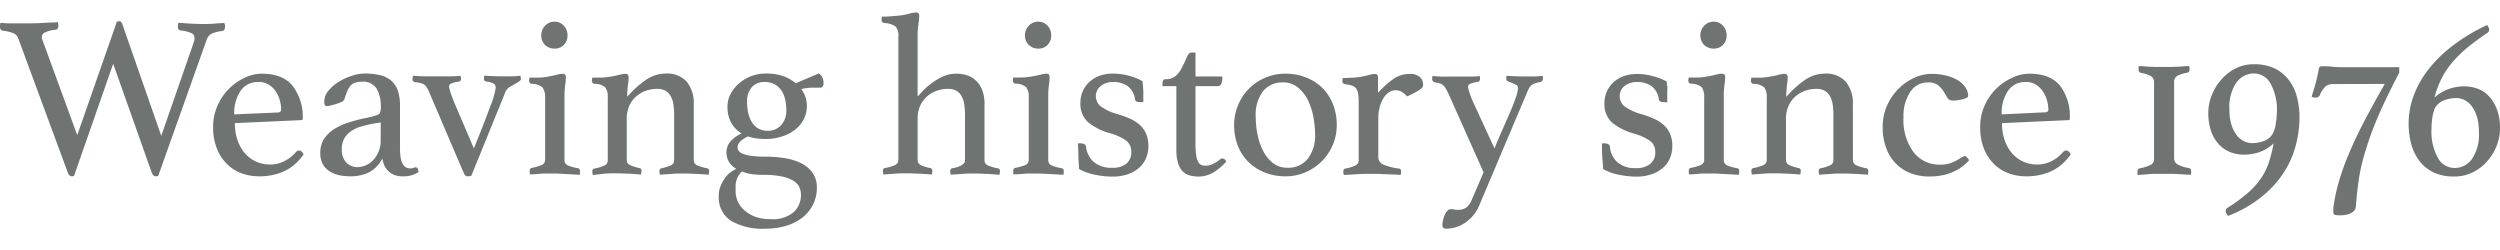 <svg id="art" xmlns="http://www.w3.org/2000/svg" viewBox="0 0 400 40"><defs><style>.cls-1{fill:#6f7473;}</style></defs><path class="cls-1" d="M18.7,3.47a1.13,1.13,0,0,1,.37-.07q.36,0,.51.48L25.8,21.73,31,6.78a4.1,4.1,0,0,0,.11-.4,2,2,0,0,0,0-.33.8.8,0,0,0-.53-.77,5.74,5.74,0,0,0-1.71-.41c-.27,0-.41-.23-.41-.63a2.32,2.32,0,0,1,.08-.58c.64,0,1.3.09,2,.12s1.32.06,1.86.06,1.22,0,1.9-.06,1.21-.07,1.6-.12A1.23,1.23,0,0,0,36,4a1.89,1.89,0,0,1,0,.29c0,.4-.14.62-.44.67a6,6,0,0,0-1.67.42,1.64,1.64,0,0,0-.83,1L25.32,28.13a1.23,1.23,0,0,1-.4.08c-.3,0-.52-.23-.67-.67L18.11,10.21,11.85,28.13a.81.81,0,0,1-.37.08c-.29,0-.51-.23-.66-.67L2.91,6.12a1.39,1.39,0,0,0-.68-.77A6.41,6.41,0,0,0,.4,4.91C.13,4.83,0,4.6,0,4.21a2.9,2.9,0,0,1,.07-.55l1.13.07,1.21,0,1.18,0,1,0c.61,0,1.36,0,2.23-.06s1.68-.07,2.44-.12a3.13,3.13,0,0,1,.08.58c0,.37-.14.58-.41.63a5,5,0,0,0-1.65.39.87.87,0,0,0-.59.83,1.06,1.06,0,0,0,.11.44l5.56,15.2Z"/><path class="cls-1" d="M47.34,24.34a.77.77,0,0,1,.55-.26q.36,0,.69.63A10.77,10.77,0,0,1,47.48,26,7.54,7.54,0,0,1,46,27.12a8.36,8.36,0,0,1-2,.79,9.73,9.73,0,0,1-2.54.3,8.2,8.2,0,0,1-2.8-.48,6.42,6.42,0,0,1-2.34-1.48,7.25,7.25,0,0,1-1.61-2.46,9,9,0,0,1-.61-3.46,8.24,8.24,0,0,1,.72-3.46,8.75,8.75,0,0,1,4.38-4.45,6.41,6.41,0,0,1,2.66-.63q3.43,0,5,2A8.15,8.15,0,0,1,48.44,19a.2.2,0,0,1-.22.22l-10.64.48a8.36,8.36,0,0,0,.4,2.65,6.28,6.28,0,0,0,1.14,2.09,5.12,5.12,0,0,0,1.78,1.38,5.31,5.31,0,0,0,2.36.5,4.87,4.87,0,0,0,2.26-.55A5.94,5.94,0,0,0,47.34,24.34Zm-6-11.22a3.3,3.3,0,0,0-2.86,1.43,6.35,6.35,0,0,0-1,3.75L44.43,18c.36,0,.55-.16.55-.48A5.7,5.7,0,0,0,44.76,16a5.06,5.06,0,0,0-.66-1.41A3.81,3.81,0,0,0,43,13.54,3,3,0,0,0,41.39,13.12Z"/><path class="cls-1" d="M66.51,26.77c.27,0,.41.26.44.77a4.2,4.2,0,0,1-2.43.67A3.78,3.78,0,0,1,63.11,28a3.08,3.08,0,0,1-1-.65,2.9,2.9,0,0,1-.63-.92,4,4,0,0,1-.3-1.07A5.13,5.13,0,0,1,59,27.6a6.79,6.79,0,0,1-2.93.61,10.93,10.93,0,0,1-1.56-.13,4.82,4.82,0,0,1-1.56-.54,3.33,3.33,0,0,1-1.22-1.14,3.52,3.52,0,0,1-.48-1.95,4,4,0,0,1,.65-2.3,5.44,5.44,0,0,1,1.65-1.55,10.49,10.49,0,0,1,2.21-1c.8-.25,1.57-.45,2.3-.63.42-.07.81-.15,1.16-.24a7.22,7.22,0,0,0,.94-.27c.34-.1.56-.23.64-.41a2.43,2.43,0,0,0,.13-1,5.57,5.57,0,0,0-.66-2.85,2.5,2.5,0,0,0-2.36-1.12,3.32,3.32,0,0,0-1.06.14,1.76,1.76,0,0,0-.74.46,2.67,2.67,0,0,0-.51.83,12.48,12.48,0,0,0-.45,1.22.84.84,0,0,1-.49.58,9.3,9.3,0,0,1-1.31.45c-.15.05-.33.09-.55.14a2.68,2.68,0,0,1-.55.08c-.25,0-.37-.26-.37-.78a2.68,2.68,0,0,1,.62-1.62,6.24,6.24,0,0,1,1.61-1.43,9.12,9.12,0,0,1,2.11-1,6.74,6.74,0,0,1,2.17-.39A11,11,0,0,1,60.7,12a4.34,4.34,0,0,1,1.78.81,3.72,3.72,0,0,1,1.13,1.58A7.22,7.22,0,0,1,64,17v6.33a11.67,11.67,0,0,0,.1,1.86,2.83,2.83,0,0,0,.27.9,1.48,1.48,0,0,0,.57.68,1.4,1.4,0,0,0,.65.17,1.49,1.49,0,0,0,.57-.08A.81.81,0,0,1,66.51,26.77Zm-5.6-7.18-1.18.19c-.64.12-1.27.27-1.87.44a5.64,5.64,0,0,0-1.61.72,3.48,3.48,0,0,0-1.13,1.16,3.19,3.19,0,0,0-.43,1.73A2.92,2.92,0,0,0,55.41,26a2.44,2.44,0,0,0,1.8.74,3.52,3.52,0,0,0,2.57-1.2,4.63,4.63,0,0,0,.82-1.34,4.47,4.47,0,0,0,.31-1.7Z"/><path class="cls-1" d="M75.82,23.75C77,20.83,77.87,18.59,78.45,17a12.81,12.81,0,0,0,.87-2.95.84.84,0,0,0-.24-.61,2.52,2.52,0,0,0-1.16-.38q-.48,0-.48-.48a.79.79,0,0,1,0-.22,1.63,1.63,0,0,1,.07-.26c1,.08,2,.11,3,.11.57,0,1.06,0,1.49,0a12,12,0,0,0,1.24-.09,1.58,1.58,0,0,1,.11.48.36.36,0,0,1-.13.31l-.35.24c-.44.27-.87.52-1.29.74A2,2,0,0,0,80.75,15L75.41,28.13a1.68,1.68,0,0,1-.55.08.59.59,0,0,1-.57-.35c-.11-.24-.29-.64-.53-1.2l-5-11.7a7.4,7.4,0,0,0-.41-.87,2.09,2.09,0,0,0-.4-.5,1.46,1.46,0,0,0-.56-.27,7.22,7.22,0,0,0-.84-.17A.48.48,0,0,1,66,12.6a1.58,1.58,0,0,1,.11-.48c.61.05,1.19.08,1.73.09s1.16,0,1.88,0,1.47,0,2.08,0,1.22,0,1.85-.09a1,1,0,0,1,.11.48c0,.29-.15.45-.47.48a3.93,3.93,0,0,0-1.16.31.5.5,0,0,0-.28.46,4.3,4.3,0,0,0,.22.9c.15.48.38,1.1.7,1.86Z"/><path class="cls-1" d="M88.76,27.76l-1.29,0q-.64,0-1.2.06l-1,.07-.51,0a1.78,1.78,0,0,0,0-.26,2.79,2.79,0,0,1,0-.33.4.4,0,0,1,.33-.44,7.91,7.91,0,0,0,1.54-.44.88.88,0,0,0,.59-.85v-10A2.61,2.61,0,0,0,86.81,14a2.47,2.47,0,0,0-1.68-.58.49.49,0,0,1-.48-.52,2.15,2.15,0,0,1,.08-.48c.31,0,.76,0,1.34,0s1.05-.08,1.42-.13c.57-.1,1.08-.2,1.53-.31a4,4,0,0,1,1-.17c.35,0,.52.18.52.55a7.34,7.34,0,0,1-.11,1.23,13.67,13.67,0,0,0-.11,1.9V25.63a.89.89,0,0,0,.57.85,7.67,7.67,0,0,0,1.6.44.39.39,0,0,1,.3.44c0,.07,0,.18,0,.33a.65.65,0,0,1,0,.26l-.5,0-.94-.07q-.55,0-1.2-.06ZM86.6,5.64a2.16,2.16,0,0,1,.61-1.52,2,2,0,0,1,1.53-.65,1.91,1.91,0,0,1,1.47.65,2.18,2.18,0,0,1,.59,1.52,2.1,2.1,0,0,1-.59,1.55,2,2,0,0,1-1.47.59,2.12,2.12,0,0,1-1.53-.59A2.08,2.08,0,0,1,86.6,5.64Z"/><path class="cls-1" d="M111,25.67a.89.89,0,0,0,.66.82,6.85,6.85,0,0,0,1.47.43.4.4,0,0,1,.33.44,3.06,3.06,0,0,1-.07.59l-1.88-.13c-.61,0-1.28-.06-2-.06s-1.32,0-2,.06l-1.93.13a3.06,3.06,0,0,1-.07-.59.4.4,0,0,1,.33-.44,6.37,6.37,0,0,0,1.4-.43.87.87,0,0,0,.62-.82V18.45a11.07,11.07,0,0,0-.11-1.69,3.77,3.77,0,0,0-.42-1.34,2.33,2.33,0,0,0-.84-.89,2.65,2.65,0,0,0-1.37-.31,5.33,5.33,0,0,0-1.8.31,4.91,4.91,0,0,0-1.56.92,4.54,4.54,0,0,0-1.08,1.49,5,5,0,0,0-.4,2v6.7a.89.89,0,0,0,.65.82,6.36,6.36,0,0,0,1.38.43.4.4,0,0,1,.33.44,3.22,3.22,0,0,1-.08.59l-1.88-.13c-.61,0-1.27-.06-2-.06s-1.4,0-2,.06L94.85,28a3.22,3.22,0,0,1-.08-.59.4.4,0,0,1,.33-.44,6.94,6.94,0,0,0,1.48-.43.91.91,0,0,0,.66-.86v-10A2.54,2.54,0,0,0,96.85,14a2.42,2.42,0,0,0-1.67-.58.49.49,0,0,1-.48-.52,2,2,0,0,1,.07-.48c.32,0,.77,0,1.35,0s1-.08,1.42-.13c.57-.1,1.08-.2,1.52-.31a4.15,4.15,0,0,1,1-.17c.35,0,.52.18.52.55a7.34,7.34,0,0,1-.11,1.23,13.67,13.67,0,0,0-.11,1.9,15.83,15.83,0,0,1,3-2.72,5.6,5.6,0,0,1,3.17-1,4.2,4.2,0,0,1,3.36,1.31A5.42,5.42,0,0,1,111,16.72Z"/><path class="cls-1" d="M117.81,27a2.91,2.91,0,0,1-1.58-2.65c0-1.23.81-2.23,2.43-3A4.61,4.61,0,0,1,117,19.65a5.18,5.18,0,0,1-.6-2.6,4.23,4.23,0,0,1,.49-2,5.64,5.64,0,0,1,1.35-1.7,6.57,6.57,0,0,1,1.93-1.16,6.3,6.3,0,0,1,2.3-.42,8.17,8.17,0,0,1,2.94.44,7.16,7.16,0,0,1,1.92,1.11L131,11.75a1.49,1.49,0,0,1,.59.68,2.08,2.08,0,0,1,.18.8c0,.54-.18.8-.55.8l-1.32,0a7.91,7.91,0,0,0-1.7.22,4.42,4.42,0,0,1,.89,2.8,4.35,4.35,0,0,1-.52,2.09,5,5,0,0,1-1.4,1.64,6.7,6.7,0,0,1-2.1,1.07,8.33,8.33,0,0,1-2.57.39,9.8,9.8,0,0,1-1.47-.1,6.3,6.3,0,0,1-1.33-.31,3.87,3.87,0,0,0-1.32.88,1.35,1.35,0,0,0-.37.85,1,1,0,0,0,.18.57,1.37,1.37,0,0,0,.68.48,5.66,5.66,0,0,0,1.4.33,16.15,16.15,0,0,0,2.3.13,18.27,18.27,0,0,1,3.13.26,8.92,8.92,0,0,1,2.6.84,4.83,4.83,0,0,1,1.76,1.55A4.06,4.06,0,0,1,130.7,30a6,6,0,0,1-.61,2.72,6.18,6.18,0,0,1-1.69,2.08,7.8,7.8,0,0,1-2.62,1.33,11.75,11.75,0,0,1-3.33.46A10,10,0,0,1,117,35.35a4.43,4.43,0,0,1-2-4,4.24,4.24,0,0,1,.26-1.49,5.51,5.51,0,0,1,.64-1.23,4.53,4.53,0,0,1,.89-1A7.41,7.41,0,0,1,117.81,27Zm.89.44a3.29,3.29,0,0,0-1,2.14,5.68,5.68,0,0,0,0,.59v.62a4.05,4.05,0,0,0,1.47,2.91,5.72,5.72,0,0,0,1.73,1,7.24,7.24,0,0,0,2.39.36,5.17,5.17,0,0,0,3.7-1.12,3.72,3.72,0,0,0,1.16-2.78,2.9,2.9,0,0,0-.29-1.28,2.5,2.5,0,0,0-1-1,6,6,0,0,0-1.84-.66,14,14,0,0,0-2.83-.24,16,16,0,0,1-1.86-.11A7,7,0,0,1,118.7,27.43Zm4.16-6.51A2.81,2.81,0,0,0,125,20a3.43,3.43,0,0,0,.81-2.43,7.91,7.91,0,0,0-.17-1.6,4.37,4.37,0,0,0-.57-1.43A3.19,3.19,0,0,0,124,13.52a3.34,3.34,0,0,0-1.72-.4,2.61,2.61,0,0,0-2,.84,3.39,3.39,0,0,0-.75,2.32,8.62,8.62,0,0,0,.16,1.68,5.1,5.1,0,0,0,.55,1.49,3.1,3.1,0,0,0,1,1.06A2.92,2.92,0,0,0,122.86,20.92Z"/><path class="cls-1" d="M146.82,15.43a6.63,6.63,0,0,0,.62-.66,10.6,10.6,0,0,1,1.35-1.25,10.92,10.92,0,0,1,1.89-1.2,5.28,5.28,0,0,1,2.36-.53,5.58,5.58,0,0,1,1.69.26,3.6,3.6,0,0,1,1.42.84,4.37,4.37,0,0,1,1,1.51,6.14,6.14,0,0,1,.37,2.29v9a.89.89,0,0,0,.66.82,6.89,6.89,0,0,0,1.51.43.39.39,0,0,1,.3.44,3.22,3.22,0,0,1-.08.59L158,27.82c-.6,0-1.27-.06-2-.06s-1.29,0-1.95.06l-1.93.13a3.22,3.22,0,0,1-.08-.59.4.4,0,0,1,.33-.44,4.5,4.5,0,0,0,.69-.15,4.08,4.08,0,0,0,.64-.26,1.86,1.86,0,0,0,.5-.35.68.68,0,0,0,.2-.49V18.45a12.51,12.51,0,0,0-.11-1.69,4,4,0,0,0-.42-1.34,2.33,2.33,0,0,0-.84-.89,2.71,2.71,0,0,0-1.38-.31,5.23,5.23,0,0,0-1.79.31,4.7,4.7,0,0,0-1.56.92,4.54,4.54,0,0,0-1.08,1.49,4.84,4.84,0,0,0-.4,2v6.7a.89.89,0,0,0,.62.82,6.37,6.37,0,0,0,1.4.43.4.4,0,0,1,.33.44,3.06,3.06,0,0,1-.07.59l-1.88-.13c-.62,0-1.27-.06-2-.06s-1.4,0-2,.06l-1.88.13a3.06,3.06,0,0,1-.07-.59.39.39,0,0,1,.29-.44,6.73,6.73,0,0,0,1.51-.43.92.92,0,0,0,.67-.86V5.83a2.14,2.14,0,0,0-.45-1.59,3.27,3.27,0,0,0-1.76-.55.49.49,0,0,1-.48-.51,2.13,2.13,0,0,1,.07-.52c.32,0,.76,0,1.33-.05s1.08-.08,1.54-.13a11.21,11.21,0,0,0,1.53-.3,4.31,4.31,0,0,1,1-.18.55.55,0,0,1,.45.15.66.66,0,0,1,.11.4A12,12,0,0,1,146.93,4a13.68,13.68,0,0,0-.11,1.93Z"/><path class="cls-1" d="M166.12,27.76l-1.28,0q-.65,0-1.2.06l-1,.07-.51,0s0-.11,0-.26a1.77,1.77,0,0,1,0-.33.4.4,0,0,1,.33-.44,8,8,0,0,0,1.55-.44.89.89,0,0,0,.59-.85v-10a2.54,2.54,0,0,0-.39-1.59,2.46,2.46,0,0,0-1.67-.58.49.49,0,0,1-.48-.52,2,2,0,0,1,.07-.48c.32,0,.77,0,1.34,0s1-.08,1.42-.13c.58-.1,1.08-.2,1.53-.31a4.15,4.15,0,0,1,1-.17c.35,0,.52.18.52.55a8.57,8.57,0,0,1-.11,1.23,13.67,13.67,0,0,0-.11,1.9V25.63a.89.89,0,0,0,.57.85,7.49,7.49,0,0,0,1.6.44.39.39,0,0,1,.3.44c0,.07,0,.18,0,.33s0,.23-.06.26l-.5,0-.93-.07c-.37,0-.77-.05-1.21-.06ZM164,5.64a2.11,2.11,0,0,1,.61-1.52,2,2,0,0,1,1.52-.65,1.94,1.94,0,0,1,1.48.65,2.17,2.17,0,0,1,.58,1.52,2.1,2.1,0,0,1-.58,1.55,2,2,0,0,1-1.48.59,2.1,2.1,0,0,1-1.52-.59A2,2,0,0,1,164,5.64Z"/><path class="cls-1" d="M182.19,16.32a.63.63,0,0,1-.43-.13.62.62,0,0,1-.16-.28,3.08,3.08,0,0,0-1.2-2.15,4,4,0,0,0-2.33-.64,3.14,3.14,0,0,0-1.9.6A2.09,2.09,0,0,0,176.1,17a8.27,8.27,0,0,0,2.74,1.27,17.29,17.29,0,0,1,2,.73,6.06,6.06,0,0,1,1.54,1,4.12,4.12,0,0,1,1,1.4,4.92,4.92,0,0,1,.36,2,4.82,4.82,0,0,1-.35,1.84,4.17,4.17,0,0,1-1.06,1.54,5.27,5.27,0,0,1-1.81,1.07,7.41,7.41,0,0,1-2.59.41,14.56,14.56,0,0,1-2.63-.28,8.63,8.63,0,0,1-2.64-.94q-.08-1-.12-2c0-.69-.06-1.4-.06-2.11h.37a1.32,1.32,0,0,1,.62.13.5.5,0,0,1,.3.42A3.73,3.73,0,0,0,175,25.91a4.28,4.28,0,0,0,2.93.93,3.47,3.47,0,0,0,2.32-.68A2.29,2.29,0,0,0,181,24.3a2.15,2.15,0,0,0-.88-1.85,8.66,8.66,0,0,0-2.62-1.16,9.4,9.4,0,0,1-3.4-1.73,3.94,3.94,0,0,1-1.23-3.13,4.42,4.42,0,0,1,1.39-3.28,4.8,4.8,0,0,1,1.62-1,5.83,5.83,0,0,1,2.14-.37,9.68,9.68,0,0,1,2.78.39,8.92,8.92,0,0,1,2,.82c0,.2.05.44.07.72s.05.58.06.89l0,.92c0,.3,0,.58,0,.82Z"/><path class="cls-1" d="M195.11,25.59a.85.85,0,0,1,.31-.22,1,1,0,0,1,.2,0c.22,0,.42.16.59.48a8.94,8.94,0,0,1-2.06,1.73,4.54,4.54,0,0,1-2.36.67,5.83,5.83,0,0,1-1.4-.17,2.49,2.49,0,0,1-1.14-.64,3.25,3.25,0,0,1-.75-1.31,7.05,7.05,0,0,1-.28-2.15V13.78H186v-.41a1.29,1.29,0,0,1,.1-.48.38.38,0,0,1,.38-.22,2.46,2.46,0,0,0,1.62-.51,4.06,4.06,0,0,0,1-1.33q.45-.88.78-1.65c.22-.52.46-.78.73-.78h.67v3.83h4.3a3.12,3.12,0,0,1-.16,1.16.61.61,0,0,1-.61.39h-3.53v9.13a12.13,12.13,0,0,0,.11,1.89,3.19,3.19,0,0,0,.33,1.11,1,1,0,0,0,.51.49,1.76,1.76,0,0,0,.66.11,2.51,2.51,0,0,0,1.16-.27A6.78,6.78,0,0,0,195.11,25.59Z"/><path class="cls-1" d="M197.46,20a8.2,8.2,0,0,1,.64-3.2,8.12,8.12,0,0,1,4.35-4.37,8.15,8.15,0,0,1,3.22-.64,8.7,8.7,0,0,1,3.31.61,7.8,7.8,0,0,1,2.6,1.67,7.55,7.55,0,0,1,1.69,2.6,9,9,0,0,1,.61,3.33,8.06,8.06,0,0,1-.65,3.22,8.22,8.22,0,0,1-4.34,4.34,8,8,0,0,1-3.22.65,8.86,8.86,0,0,1-3.31-.61,7.72,7.72,0,0,1-2.6-1.68,7.47,7.47,0,0,1-1.69-2.57A8.84,8.84,0,0,1,197.46,20Zm3.46-1.22a13.69,13.69,0,0,0,.3,2.8,9.5,9.5,0,0,0,.9,2.6,5.75,5.75,0,0,0,1.56,1.91,3.65,3.65,0,0,0,2.32.75,3.92,3.92,0,0,0,3.26-1.47,6,6,0,0,0,1.16-3.79,16,16,0,0,0-.28-2.85,10.53,10.53,0,0,0-.88-2.73,6.23,6.23,0,0,0-1.59-2,3.64,3.64,0,0,0-2.41-.81,4,4,0,0,0-3.14,1.35A6.31,6.31,0,0,0,200.92,18.78Z"/><path class="cls-1" d="M225.6,11.83a2.2,2.2,0,0,1,1.59.51,1.61,1.61,0,0,1,.51,1.14,1.07,1.07,0,0,1-.07.41,1,1,0,0,1-.35.38,6.76,6.76,0,0,1-.77.48c-.34.19-.8.41-1.38.68a3.59,3.59,0,0,0-.8-.7,1.86,1.86,0,0,0-1-.29,2,2,0,0,0-1.14.35,2.93,2.93,0,0,0-.88,1,4.78,4.78,0,0,0-.57,1.4,6.28,6.28,0,0,0-.21,1.63v6.33a1.28,1.28,0,0,0,.85,1.2,9,9,0,0,0,2.43.61.41.41,0,0,1,.37.44,3.22,3.22,0,0,1-.08.59c-.27,0-.6-.05-1-.06l-1.27-.05c-.44,0-.89-.05-1.36-.06l-1.3,0c-.67,0-1.37,0-2.08.06L215,28a3.06,3.06,0,0,1-.07-.59.4.4,0,0,1,.33-.44,6.54,6.54,0,0,0,1.49-.44.92.92,0,0,0,.64-.85V16.28a7.8,7.8,0,0,0-.09-1.29,2,2,0,0,0-.31-.83,1.33,1.33,0,0,0-.65-.46,5.65,5.65,0,0,0-1.08-.22q-.48-.08-.48-.48a2.12,2.12,0,0,1,.07-.51q.48,0,1.35-.06c.57,0,1-.08,1.42-.12.54-.1,1-.21,1.43-.32a3.84,3.84,0,0,1,.91-.16c.35,0,.52.18.52.55v2.47a16.1,16.1,0,0,1,2.38-2.16A4.55,4.55,0,0,1,225.6,11.83Z"/><path class="cls-1" d="M239.12,23.75c.37-.93.78-1.89,1.22-2.89s.85-1.93,1.23-2.81.7-1.68.94-2.4a5.28,5.28,0,0,0,.37-1.58.55.55,0,0,0-.3-.5,4.74,4.74,0,0,0-.64-.29c-.23-.09-.45-.17-.64-.26a.43.43,0,0,1-.3-.42.79.79,0,0,1,0-.22c0-.1.05-.18.07-.26,1,.08,2,.11,3.06.11.56,0,1.05,0,1.47,0a10.68,10.68,0,0,0,1.18-.09.58.58,0,0,1,.09.26c0,.1,0,.17,0,.22,0,.27-.16.44-.48.52a5.41,5.41,0,0,0-.87.22,1.48,1.48,0,0,0-.51.29,1.69,1.69,0,0,0-.37.48,8.29,8.29,0,0,0-.39.85l-7.54,17.81a6.29,6.29,0,0,1-2.21,2.8,5.46,5.46,0,0,1-3.16,1,.52.52,0,0,1-.43-.17.65.65,0,0,1-.13-.39,3.9,3.9,0,0,1,.11-.86,5,5,0,0,1,.3-.85,2.25,2.25,0,0,1,.42-.62.71.71,0,0,1,.5-.24,2.89,2.89,0,0,1,.53.05,2.23,2.23,0,0,0,.54.06,2.31,2.31,0,0,0,1.47-.39,3.08,3.08,0,0,0,.84-1.23l1.88-4.38L231.76,15c-.17-.35-.32-.62-.44-.83a2.46,2.46,0,0,0-.4-.52,1.4,1.4,0,0,0-.52-.29,5.41,5.41,0,0,0-.77-.17.53.53,0,0,1-.48-.55s0-.12,0-.22a.58.58,0,0,1,.09-.26c.49.05,1,.08,1.49.09s1.07,0,1.71,0h1.07c.59,0,1.14,0,1.66,0s1,0,1.54-.09a.58.58,0,0,1,.09.26,1,1,0,0,1,0,.22q0,.44-.48.48a4.28,4.28,0,0,0-1.14.31.51.51,0,0,0-.29.46,4.51,4.51,0,0,0,.22.92,14,14,0,0,0,.74,1.84Z"/><path class="cls-1" d="M266,16.32a.6.6,0,0,1-.42-.13.64.64,0,0,1-.17-.28,3.11,3.11,0,0,0-1.19-2.15,4.05,4.05,0,0,0-2.34-.64,3.18,3.18,0,0,0-1.9.6,2,2,0,0,0-.82,1.68,2,2,0,0,0,.75,1.6,8.37,8.37,0,0,0,2.74,1.27,16.61,16.61,0,0,1,2,.73,6.13,6.13,0,0,1,1.55,1,4.09,4.09,0,0,1,1,1.4,4.74,4.74,0,0,1,.37,2,5,5,0,0,1-.35,1.84,4.08,4.08,0,0,1-1.07,1.54,5.31,5.31,0,0,1-1.8,1.07,7.47,7.47,0,0,1-2.6.41,14.66,14.66,0,0,1-2.63-.28,8.47,8.47,0,0,1-2.63-.94c0-.64-.09-1.31-.13-2s-.05-1.4-.05-2.11h.36a1.34,1.34,0,0,1,.63.13.49.49,0,0,1,.29.42,3.7,3.7,0,0,0,1.2,2.49,4.28,4.28,0,0,0,2.93.93,3.51,3.51,0,0,0,2.32-.68,2.31,2.31,0,0,0,.8-1.86,2.13,2.13,0,0,0-.88-1.85,8.7,8.7,0,0,0-2.61-1.16,9.54,9.54,0,0,1-3.41-1.73,3.94,3.94,0,0,1-1.23-3.13,4.48,4.48,0,0,1,1.4-3.28,4.7,4.7,0,0,1,1.62-1,5.81,5.81,0,0,1,2.13-.37,9.68,9.68,0,0,1,2.78.39,9.23,9.23,0,0,1,2.05.82c0,.2,0,.44.07.72s0,.58,0,.89,0,.61,0,.92,0,.58,0,.82Z"/><path class="cls-1" d="M274.22,27.76l-1.28,0c-.44,0-.84,0-1.21.06l-1,.07-.52,0s0-.11,0-.26a1.77,1.77,0,0,1,0-.33.4.4,0,0,1,.33-.44,7.91,7.91,0,0,0,1.54-.44.88.88,0,0,0,.59-.85v-10a2.61,2.61,0,0,0-.38-1.59,2.47,2.47,0,0,0-1.68-.58.49.49,0,0,1-.48-.52,2.15,2.15,0,0,1,.08-.48c.32,0,.76,0,1.34,0s1.05-.08,1.42-.13c.57-.1,1.08-.2,1.53-.31a4.08,4.08,0,0,1,1-.17c.35,0,.53.18.53.55a8.57,8.57,0,0,1-.11,1.23,12.27,12.27,0,0,0-.11,1.9V25.63a.89.89,0,0,0,.57.85,7.49,7.49,0,0,0,1.6.44.39.39,0,0,1,.29.44,2.33,2.33,0,0,1,0,.33.65.65,0,0,1-.05.26l-.5,0-.94-.07q-.56,0-1.2-.06ZM272.06,5.64a2.16,2.16,0,0,1,.61-1.52,2,2,0,0,1,1.53-.65,1.91,1.91,0,0,1,1.47.65,2.18,2.18,0,0,1,.59,1.52,2.1,2.1,0,0,1-.59,1.55,2,2,0,0,1-1.47.59,2.14,2.14,0,0,1-1.53-.59A2.08,2.08,0,0,1,272.06,5.64Z"/><path class="cls-1" d="M296.47,25.67a.89.89,0,0,0,.66.82,6.85,6.85,0,0,0,1.47.43.4.4,0,0,1,.33.44,3.06,3.06,0,0,1-.07.59L297,27.82c-.61,0-1.27-.06-2-.06s-1.31,0-2,.06l-1.94.13a3.06,3.06,0,0,1-.07-.59.4.4,0,0,1,.33-.44,6.21,6.21,0,0,0,1.4-.43.87.87,0,0,0,.62-.82V18.45a12.6,12.6,0,0,0-.1-1.69,4,4,0,0,0-.43-1.34,2.19,2.19,0,0,0-.84-.89,2.65,2.65,0,0,0-1.37-.31,5.33,5.33,0,0,0-1.8.31,4.76,4.76,0,0,0-1.55.92,4.4,4.4,0,0,0-1.08,1.49,4.84,4.84,0,0,0-.41,2v6.7a.89.89,0,0,0,.65.82,6.73,6.73,0,0,0,1.38.43.4.4,0,0,1,.33.44,4.14,4.14,0,0,1-.07.59l-1.88-.13c-.62,0-1.28-.06-2-.06s-1.4,0-2,.06l-1.88.13a3.06,3.06,0,0,1-.07-.59.4.4,0,0,1,.33-.44,6.85,6.85,0,0,0,1.47-.43.91.91,0,0,0,.66-.86v-10a2.61,2.61,0,0,0-.38-1.59,2.47,2.47,0,0,0-1.68-.58.49.49,0,0,1-.48-.52,2.15,2.15,0,0,1,.08-.48c.31,0,.76,0,1.34,0s1.05-.08,1.42-.13c.57-.1,1.08-.2,1.53-.31a4,4,0,0,1,1-.17c.35,0,.52.18.52.55a7.34,7.34,0,0,1-.11,1.23,13.67,13.67,0,0,0-.11,1.9,15.83,15.83,0,0,1,3-2.72,5.63,5.63,0,0,1,3.17-1,4.2,4.2,0,0,1,3.36,1.31,5.42,5.42,0,0,1,1.12,3.62Z"/><path class="cls-1" d="M308.46,13.19a3.31,3.31,0,0,0-2.81,1.51,6.88,6.88,0,0,0-1.09,4.08,8.68,8.68,0,0,0,1.6,5.56,5.19,5.19,0,0,0,4.26,2,4.54,4.54,0,0,0,2-.37,10.88,10.88,0,0,0,1.38-.74l.26-.16a.48.48,0,0,1,.7.16,2.49,2.49,0,0,1,.3.41,7.1,7.1,0,0,1-.92.88,7.23,7.23,0,0,1-1.33.83A7.9,7.9,0,0,1,311,28a10.67,10.67,0,0,1-2.37.24,8.23,8.23,0,0,1-2.86-.5,6.58,6.58,0,0,1-2.35-1.49,6.9,6.9,0,0,1-1.6-2.49,9.24,9.24,0,0,1-.59-3.47,8.17,8.17,0,0,1,.72-3.45,8.65,8.65,0,0,1,1.84-2.66,8.31,8.31,0,0,1,2.5-1.73,6.47,6.47,0,0,1,2.7-.63,9.91,9.91,0,0,1,2.47.29,7.09,7.09,0,0,1,1.88.78A3.78,3.78,0,0,1,314.48,14a2.44,2.44,0,0,1,.43,1.34c0,.15-.13.27-.37.37a4.52,4.52,0,0,1-.83.24,7.5,7.5,0,0,1-.88.13l-.5,0a.87.87,0,0,1-.76-.46l-.6-1a4.13,4.13,0,0,0-.9-1A2.51,2.51,0,0,0,308.46,13.19Z"/><path class="cls-1" d="M330.07,24.34a.81.81,0,0,1,.55-.26c.25,0,.48.21.7.63a11.77,11.77,0,0,1-1.1,1.29,7.54,7.54,0,0,1-1.49,1.12,8.53,8.53,0,0,1-2,.79,9.78,9.78,0,0,1-2.54.3,8.16,8.16,0,0,1-2.8-.48,6.42,6.42,0,0,1-2.34-1.48,7.42,7.42,0,0,1-1.62-2.46,9.15,9.15,0,0,1-.6-3.46,8.24,8.24,0,0,1,.72-3.46A8.68,8.68,0,0,1,322,12.42a6.41,6.41,0,0,1,2.67-.63q3.44,0,5,2A8.14,8.14,0,0,1,331.17,19a.2.2,0,0,1-.22.22l-10.63.48a8.36,8.36,0,0,0,.4,2.65,6.28,6.28,0,0,0,1.14,2.09,5.12,5.12,0,0,0,1.78,1.38,5.28,5.28,0,0,0,2.36.5,4.9,4.9,0,0,0,2.26-.55A5.78,5.78,0,0,0,330.07,24.34Zm-5.95-11.22a3.29,3.29,0,0,0-2.85,1.43,6.28,6.28,0,0,0-1,3.75l6.93-.33q.54,0,.54-.48A5.66,5.66,0,0,0,327.5,16a4.82,4.82,0,0,0-.67-1.41,3.66,3.66,0,0,0-1.11-1.07A3,3,0,0,0,324.12,13.12Z"/><path class="cls-1" d="M342.18,10.58l.5,0,.95.08,1.24.05,1.32,0,1.33,0,1.23-.05,1-.08.52,0a.81.81,0,0,1,.05.25,1.79,1.79,0,0,1,0,.3.45.45,0,0,1-.37.51,5.12,5.12,0,0,0-1.5.46,1.06,1.06,0,0,0-.59,1V25.33a1.11,1.11,0,0,0,.7,1.05,5.34,5.34,0,0,0,1.65.5c.25.05.37.22.37.52a1.52,1.52,0,0,1,0,.31,2.36,2.36,0,0,0,0,.24l-.56,0-1-.07c-.41,0-.85-.05-1.33-.06l-1.38,0-1.34,0c-.46,0-.88,0-1.27.06l-1,.07L342,28s0-.11,0-.24a1.52,1.52,0,0,1,0-.31c0-.3.12-.47.37-.52a6.6,6.6,0,0,0,1.62-.5,1,1,0,0,0,.66-1V13.12a1.06,1.06,0,0,0-.61-1,5.35,5.35,0,0,0-1.49-.46.46.46,0,0,1-.37-.51c0-.08,0-.17,0-.3A.74.74,0,0,1,342.18,10.58Z"/><path class="cls-1" d="M363.78,22.94a6.39,6.39,0,0,1-2.39,1.44,8.26,8.26,0,0,1-2.35.37,6.28,6.28,0,0,1-2.1-.37,4.89,4.89,0,0,1-1.84-1.2,5.93,5.93,0,0,1-1.29-2.1,8.8,8.8,0,0,1-.48-3.11,7.34,7.34,0,0,1,.52-2.65,8.15,8.15,0,0,1,1.45-2.46A7.51,7.51,0,0,1,357.6,11a6.35,6.35,0,0,1,3-.72,7.41,7.41,0,0,1,3.51.75,6.42,6.42,0,0,1,2.27,2,7.8,7.8,0,0,1,1.19,2.73,12.88,12.88,0,0,1,.35,3,18,18,0,0,1-.57,4.4,15.07,15.07,0,0,1-1.89,4.36,16.54,16.54,0,0,1-3.54,3.92,20.06,20.06,0,0,1-5.44,3.11,1.44,1.44,0,0,1-.37-.84.59.59,0,0,1,.33-.48,25.66,25.66,0,0,0,3.31-2.45,12.36,12.36,0,0,0,2.08-2.36,10.18,10.18,0,0,0,1.22-2.53A24,24,0,0,0,363.78,22.94Zm0-1.91a4.05,4.05,0,0,0,.37-1.4A14.87,14.87,0,0,0,364.3,18a8.69,8.69,0,0,0-1-4.6,3.05,3.05,0,0,0-2.65-1.65,3.48,3.48,0,0,0-2.78,1.4,6.87,6.87,0,0,0-1.16,4.41,7.9,7.9,0,0,0,.31,2.36,5.52,5.52,0,0,0,.81,1.65,3.22,3.22,0,0,0,1.16,1,3,3,0,0,0,1.36.33,5.64,5.64,0,0,0,2-.39A2.63,2.63,0,0,0,363.82,21Z"/><path class="cls-1" d="M373.28,13.45a1.83,1.83,0,0,0-1.22.4,3.8,3.8,0,0,0-.88,1.36.69.69,0,0,1-.7.41,2.08,2.08,0,0,1-.62-.11c.14-.52.28-1,.4-1.36s.23-.76.31-1.11.17-.67.24-1a9.85,9.85,0,0,0,.19-1,.66.66,0,0,1,.18-.36.68.68,0,0,1,.37-.08c.49,0,1.06,0,1.71.08s1.37.07,2.15.07h8.47v.88q-2.2,4.2-3.52,7.31a52.27,52.27,0,0,0-2,5.58,30.29,30.29,0,0,0-1,4.52c-.19,1.38-.33,2.74-.43,4.09a1,1,0,0,1-.27.59,2,2,0,0,1-.59.42,3,3,0,0,1-.79.24,5.34,5.34,0,0,1-.89.07,3.28,3.28,0,0,1-.79-.07q-.27-.07-.27-.48a3.63,3.63,0,0,1,0-.44c0-.17,0-.35.05-.52a28,28,0,0,1,.79-3.71A41.5,41.5,0,0,1,375.65,25c.63-1.53,1.42-3.24,2.38-5.11s2.13-4,3.53-6.46Z"/><path class="cls-1" d="M389.51,15.62a6.82,6.82,0,0,1,2.41-1.42,7.84,7.84,0,0,1,2.38-.39,6.26,6.26,0,0,1,2.09.37,4.78,4.78,0,0,1,1.83,1.2,6.43,6.43,0,0,1,1.28,2.11,8.43,8.43,0,0,1,.5,3.1,7.57,7.57,0,0,1-.51,2.68A8.44,8.44,0,0,1,398,25.74a7.2,7.2,0,0,1-2.3,1.8,6.46,6.46,0,0,1-3,.7,7.41,7.41,0,0,1-3.53-.75,6.42,6.42,0,0,1-2.25-2,7.83,7.83,0,0,1-1.19-2.72,12.87,12.87,0,0,1,.4-7.31,15.69,15.69,0,0,1,2.3-4.2,21.14,21.14,0,0,1,3.91-3.88A29.57,29.57,0,0,1,397.94,4a2.06,2.06,0,0,1,.24.39,1,1,0,0,1,.09.39.62.62,0,0,1-.33.51,39.07,39.07,0,0,0-3.26,2.41,19.2,19.2,0,0,0-2.39,2.38,13,13,0,0,0-1.68,2.56A16.1,16.1,0,0,0,389.51,15.62Zm0,1.91a5.75,5.75,0,0,0-.35,1.4,13,13,0,0,0-.12,1.66,8.73,8.73,0,0,0,1,4.63,3.06,3.06,0,0,0,2.68,1.66,3.4,3.4,0,0,0,2.78-1.42,7,7,0,0,0,1.12-4.4,8.06,8.06,0,0,0-.31-2.37,5.53,5.53,0,0,0-.81-1.67,3.22,3.22,0,0,0-1.16-1,3,3,0,0,0-1.36-.33,5.54,5.54,0,0,0-2,.39A2.78,2.78,0,0,0,389.47,17.53Z"/></svg>